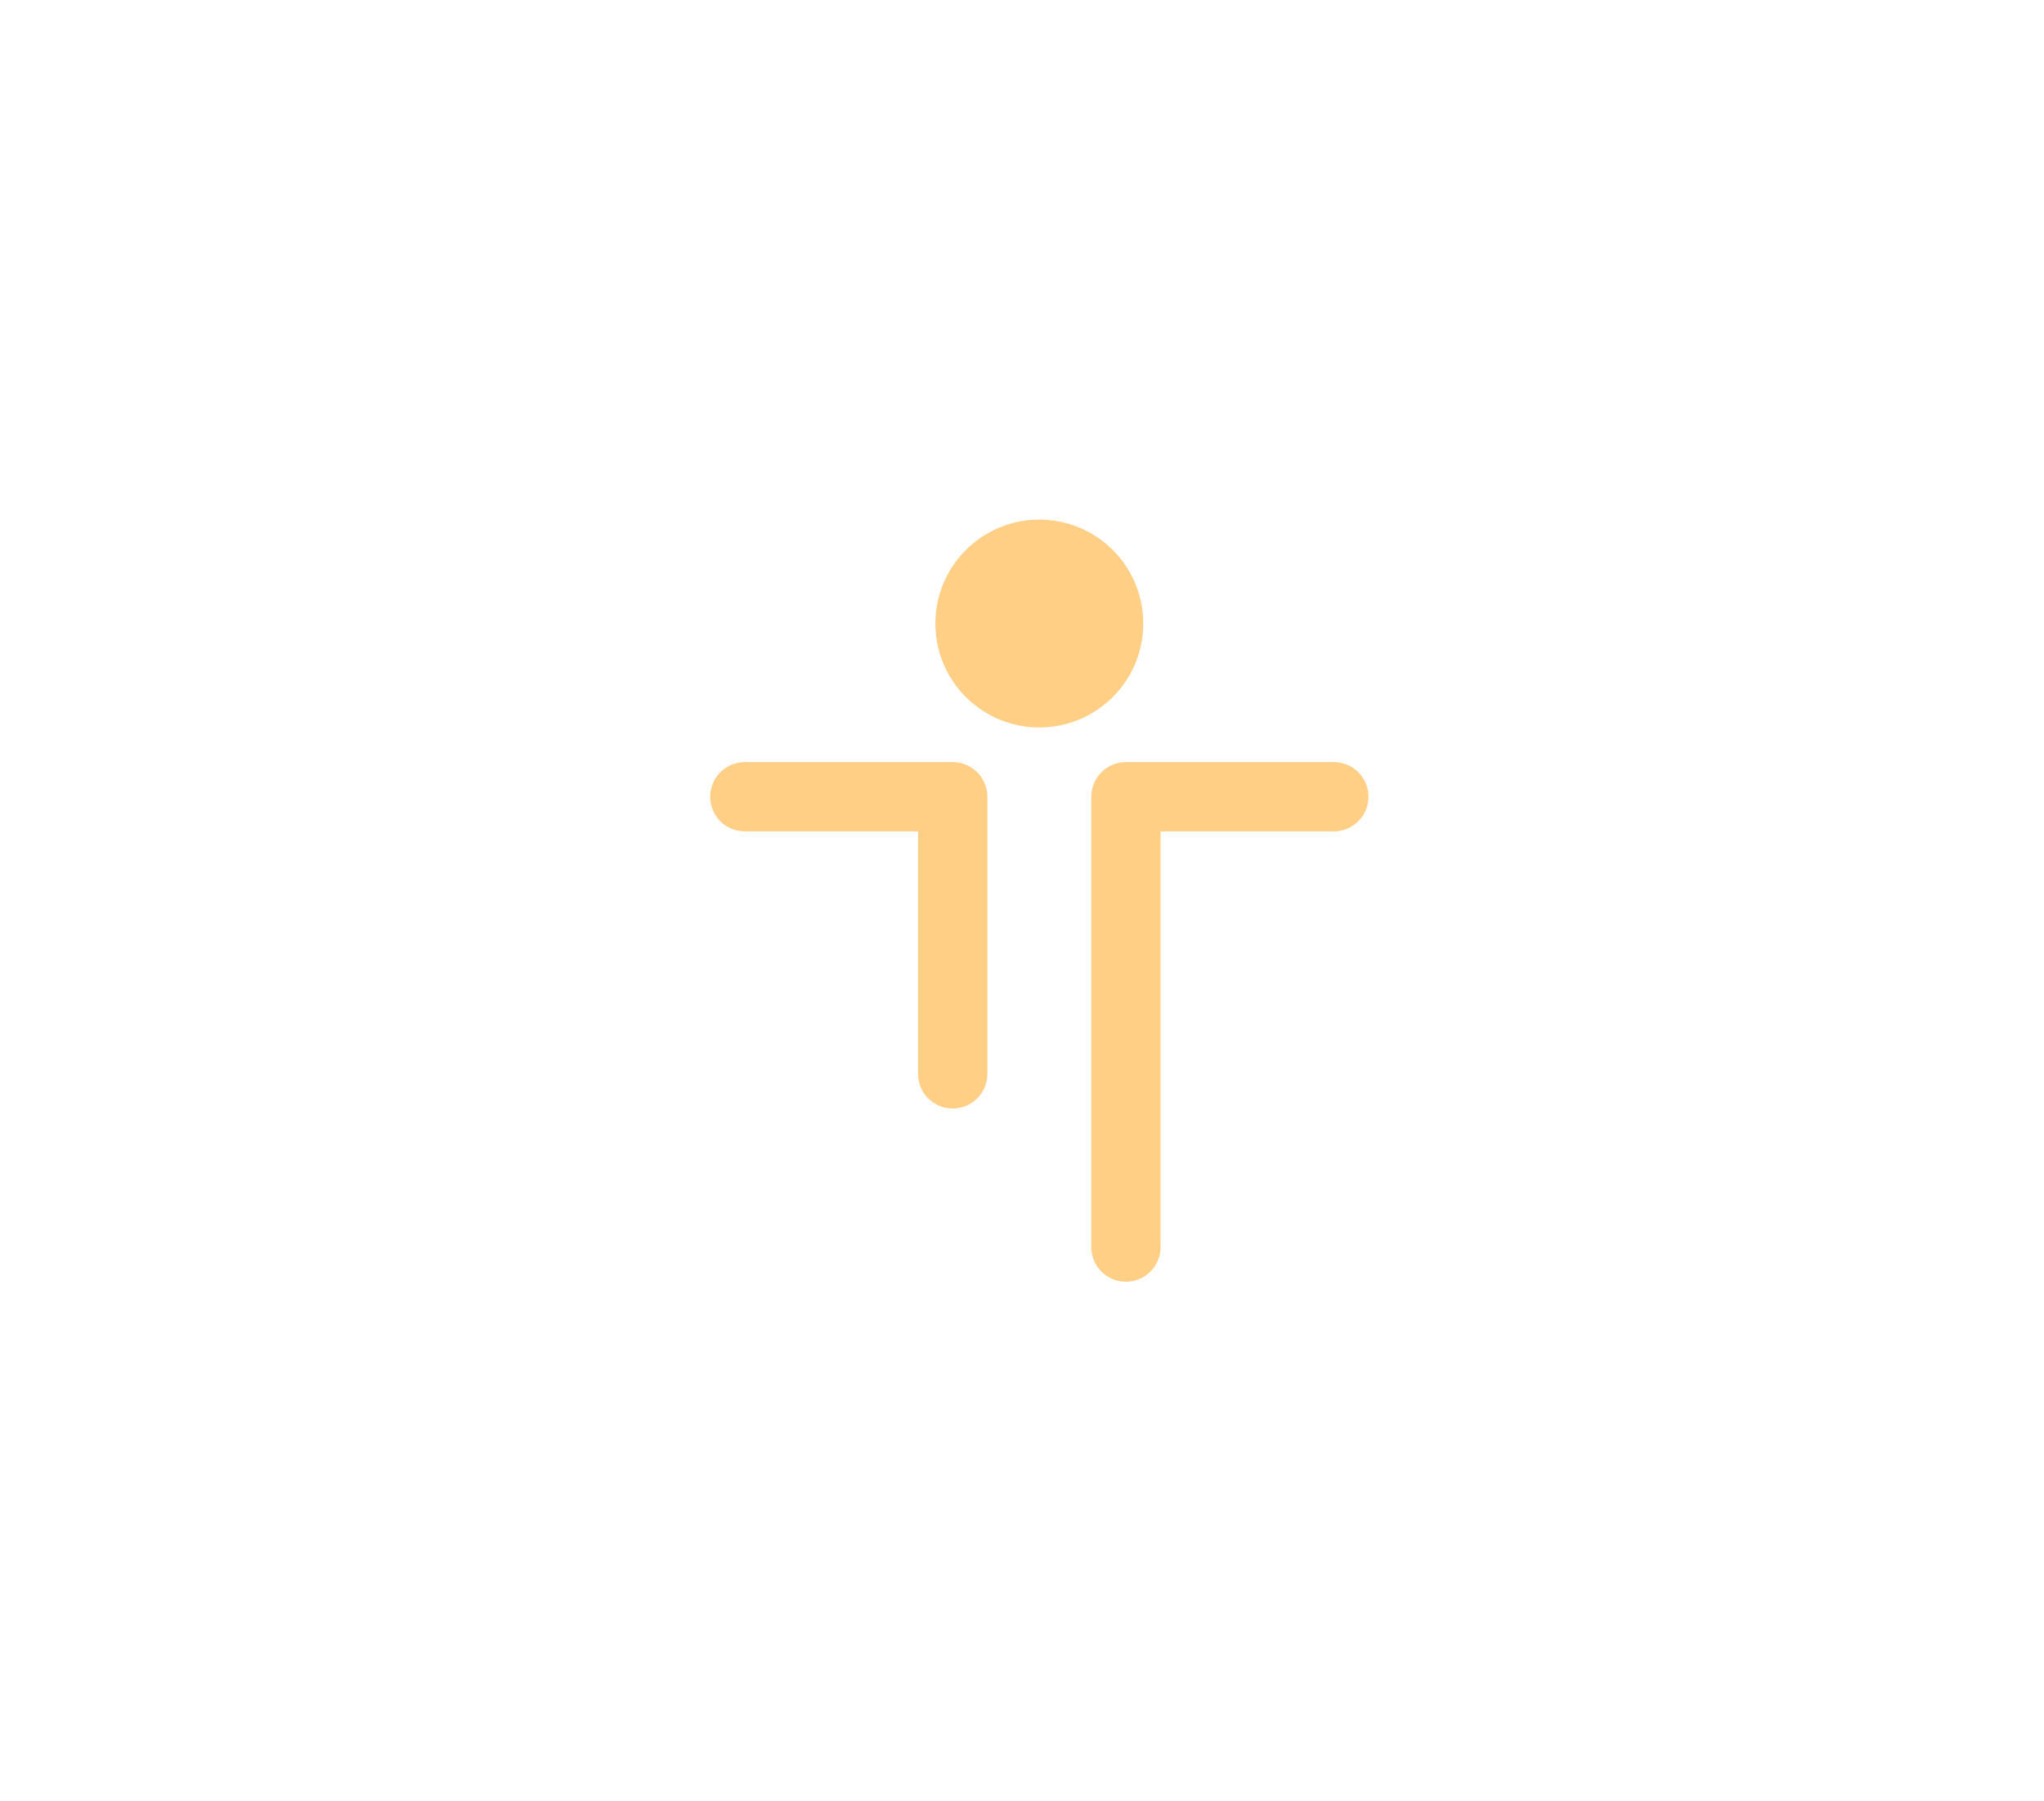 <?xml version="1.0" encoding="UTF-8"?> <svg xmlns="http://www.w3.org/2000/svg" width="59" height="52" viewBox="0 0 59 52" fill="none"><g filter="url(#filter0_d_2043_435)"><rect x="5" y="5" width="49" height="42" rx="7" fill="white"></rect></g><path d="M30 20C31.105 20 32 19.105 32 18C32 16.895 31.105 16 30 16C28.895 16 28 16.895 28 18C28 19.105 28.895 20 30 20Z" fill="#FFCF86" stroke="#FFCF86" stroke-width="2"></path><path d="M21.5 23H27.5V31M38.5 23H32.5V36" stroke="#FFCF86" stroke-width="2" stroke-linecap="round" stroke-linejoin="round"></path><defs><filter id="filter0_d_2043_435" x="0" y="0" width="59" height="52" filterUnits="userSpaceOnUse" color-interpolation-filters="sRGB"><feFlood flood-opacity="0" result="BackgroundImageFix"></feFlood><feColorMatrix in="SourceAlpha" type="matrix" values="0 0 0 0 0 0 0 0 0 0 0 0 0 0 0 0 0 0 127 0" result="hardAlpha"></feColorMatrix><feMorphology radius="1" operator="dilate" in="SourceAlpha" result="effect1_dropShadow_2043_435"></feMorphology><feOffset></feOffset><feGaussianBlur stdDeviation="2"></feGaussianBlur><feComposite in2="hardAlpha" operator="out"></feComposite><feColorMatrix type="matrix" values="0 0 0 0 0 0 0 0 0 0 0 0 0 0 0 0 0 0 0.1 0"></feColorMatrix><feBlend mode="normal" in2="BackgroundImageFix" result="effect1_dropShadow_2043_435"></feBlend><feBlend mode="normal" in="SourceGraphic" in2="effect1_dropShadow_2043_435" result="shape"></feBlend></filter></defs></svg> 